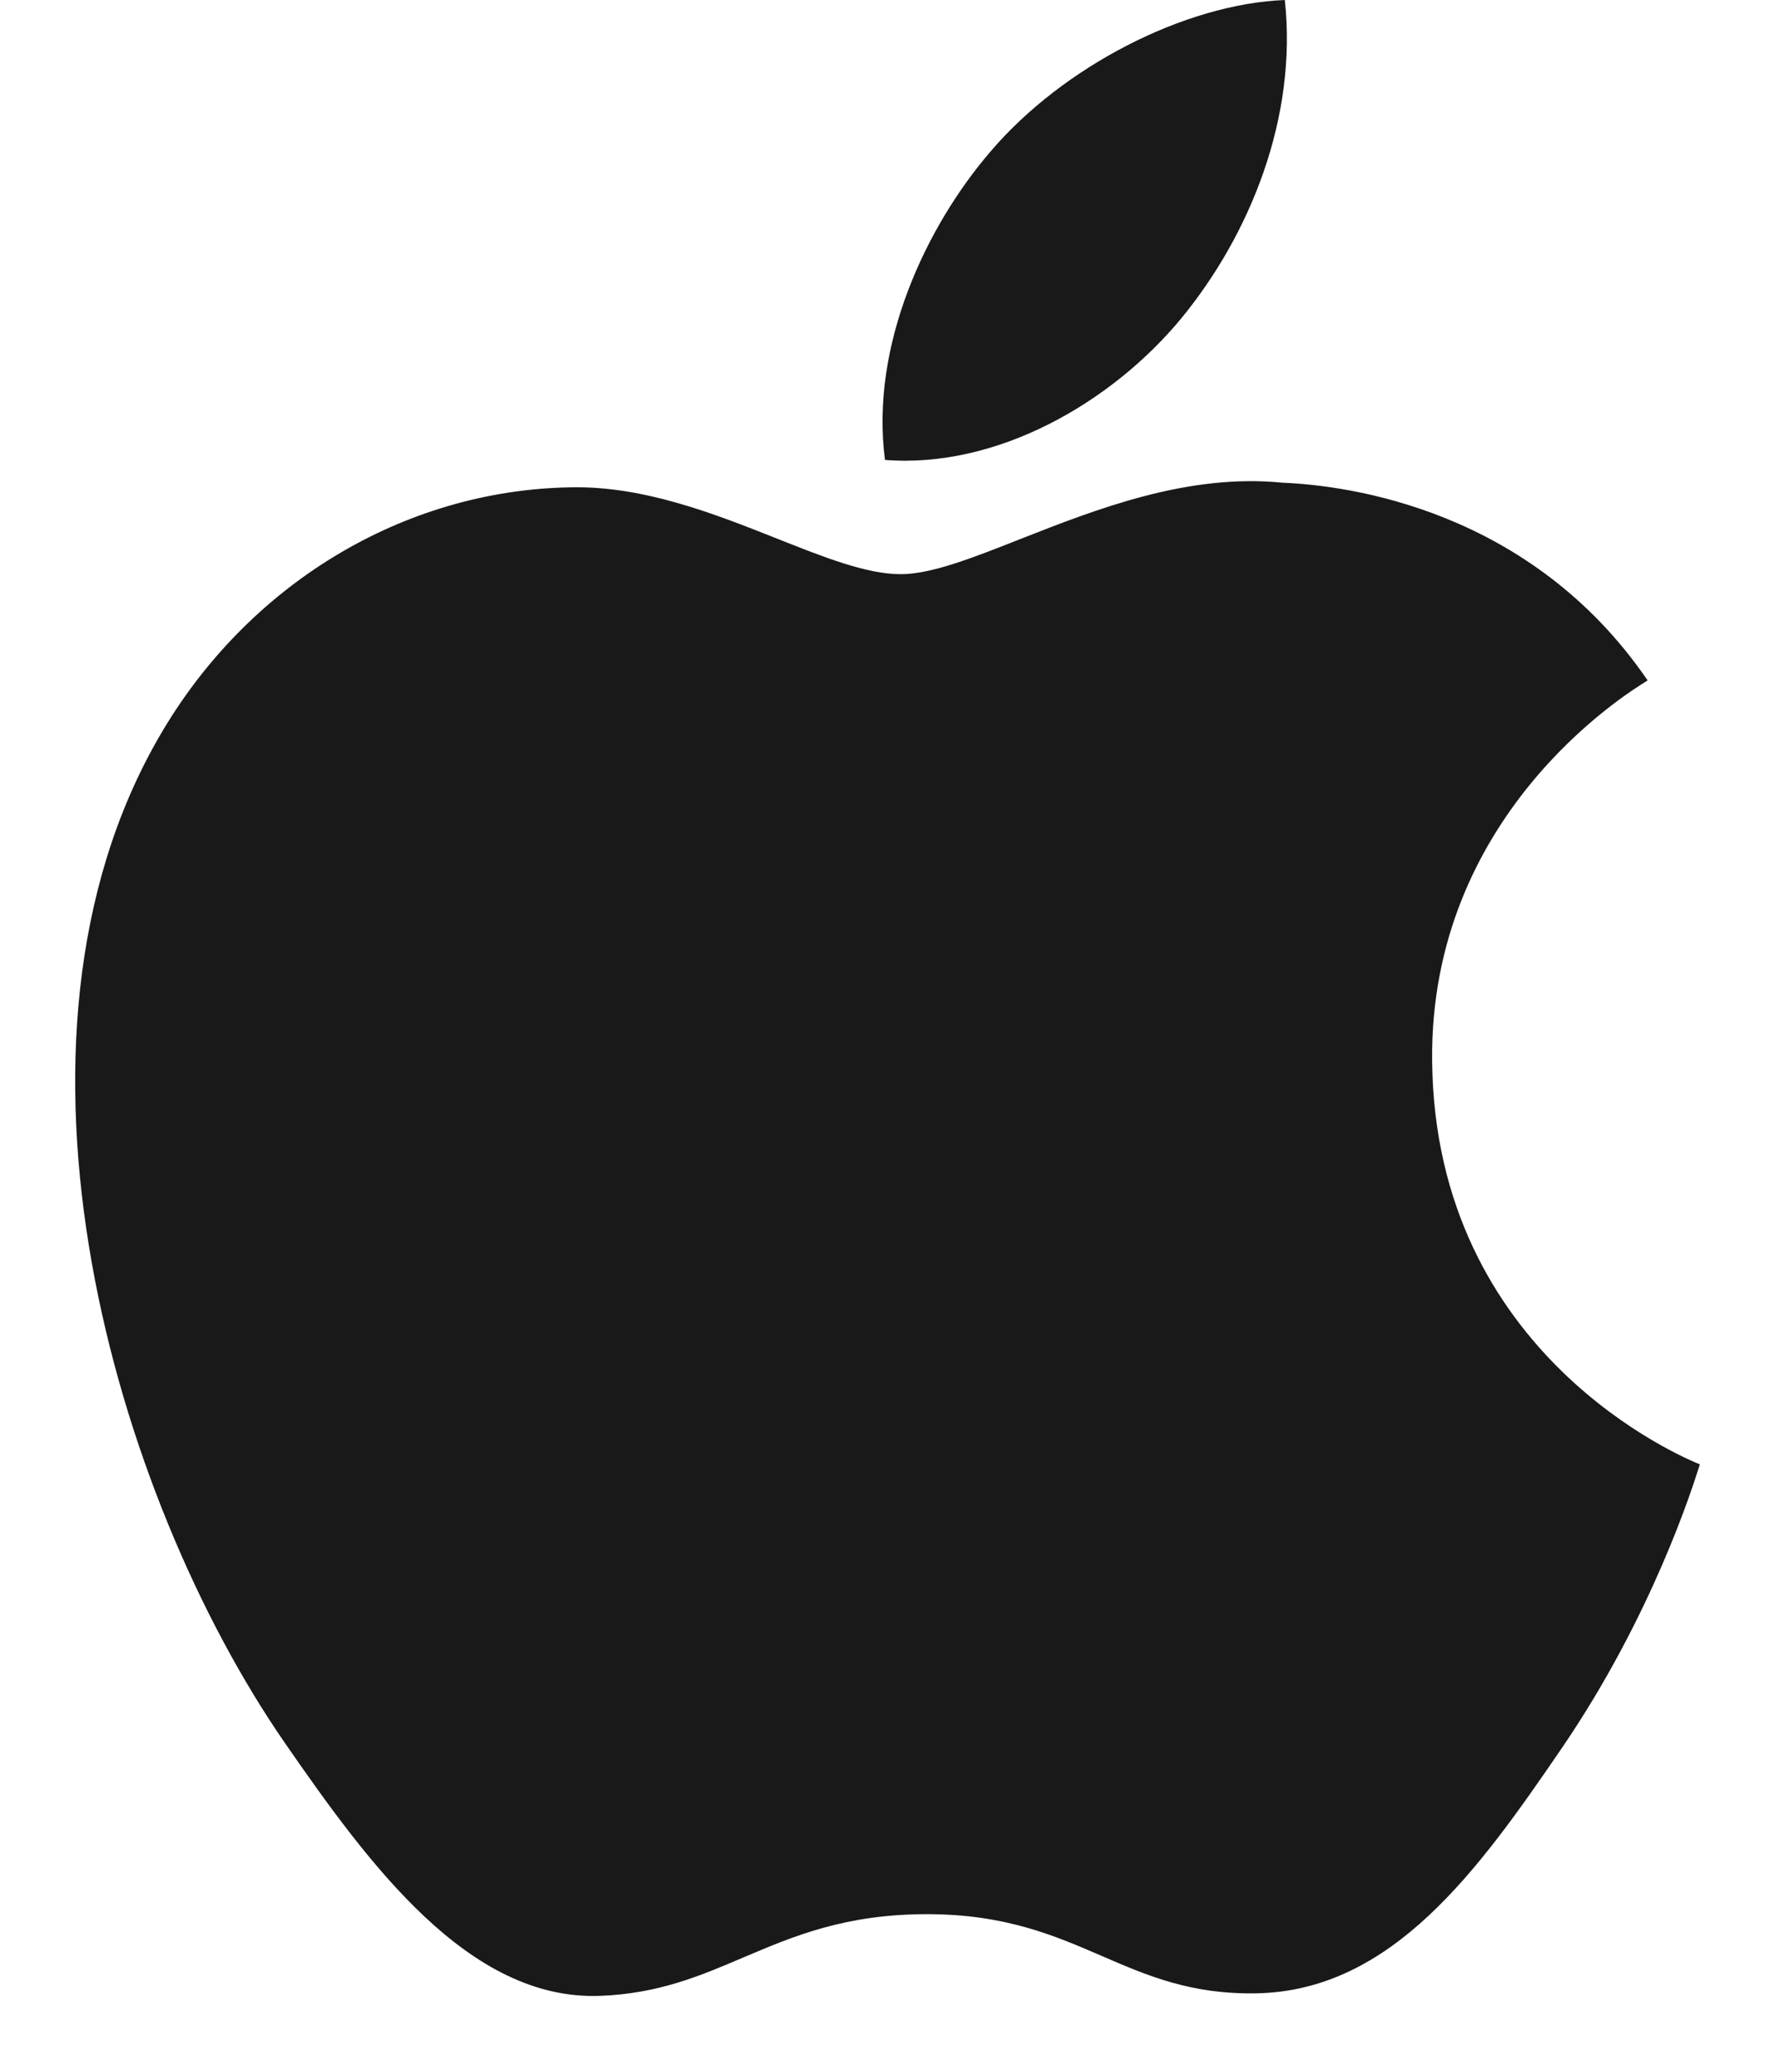 <?xml version="1.0" encoding="UTF-8"?>
<svg width="12px" height="14px" viewBox="0 0 12 14" version="1.1" xmlns="http://www.w3.org/2000/svg" xmlns:xlink="http://www.w3.org/1999/xlink">
    <!-- Generator: Sketch 60.1 (88133) - https://sketch.com -->
    <title>logo-apple-filled</title>
    <desc>Created with Sketch.</desc>
    <g id="--" stroke="none" stroke-width="1" fill="none" fill-rule="evenodd">
        <g id="Icons" transform="translate(-850, -532)">
            <g id="1.Base基础/3.Icon图标/logos/apple-filled" transform="translate(848, 531)">
                <path d="M0,0 L16,0 L16,16 L0,16 L0,0 Z" id="logo-apple-filled-(Background)"></path>
                <path d="M9.984,3.154 C9.512,3.723 8.74,4.167 7.983,4.108 C7.881,3.333 8.262,2.527 8.699,2.021 C9.186,1.451 10.007,1.027 10.686,1 C10.772,1.79 10.454,2.583 9.984,3.154 Z M11.682,8.167 C11.7,10.161 13.392,10.854 13.488,10.894 C13.489,10.894 13.491,10.895 13.492,10.895 C13.491,10.898 13.489,10.903 13.487,10.911 C13.444,11.046 13.171,11.917 12.558,12.814 C11.996,13.636 11.413,14.453 10.494,14.47 C10.052,14.478 9.757,14.351 9.45,14.218 C9.129,14.079 8.795,13.935 8.267,13.935 C7.713,13.935 7.364,14.084 7.027,14.227 C6.736,14.351 6.454,14.472 6.057,14.487 C5.17,14.521 4.495,13.6 3.928,12.781 C2.769,11.106 1.883,8.048 3.073,5.984 C3.662,4.959 4.718,4.31 5.864,4.293 C6.357,4.284 6.835,4.474 7.254,4.64 C7.574,4.767 7.859,4.88 8.089,4.88 C8.296,4.88 8.573,4.771 8.897,4.643 C9.406,4.443 10.029,4.197 10.672,4.262 C11.111,4.28 12.346,4.439 13.139,5.598 C13.136,5.599 13.133,5.602 13.128,5.605 C12.982,5.695 11.666,6.516 11.682,8.167 Z" id="logo-apple-filled" fill-opacity="0.9" fill="currentColor" fill-rule="evenodd"></path>
            </g>
        </g>
    </g>
</svg>